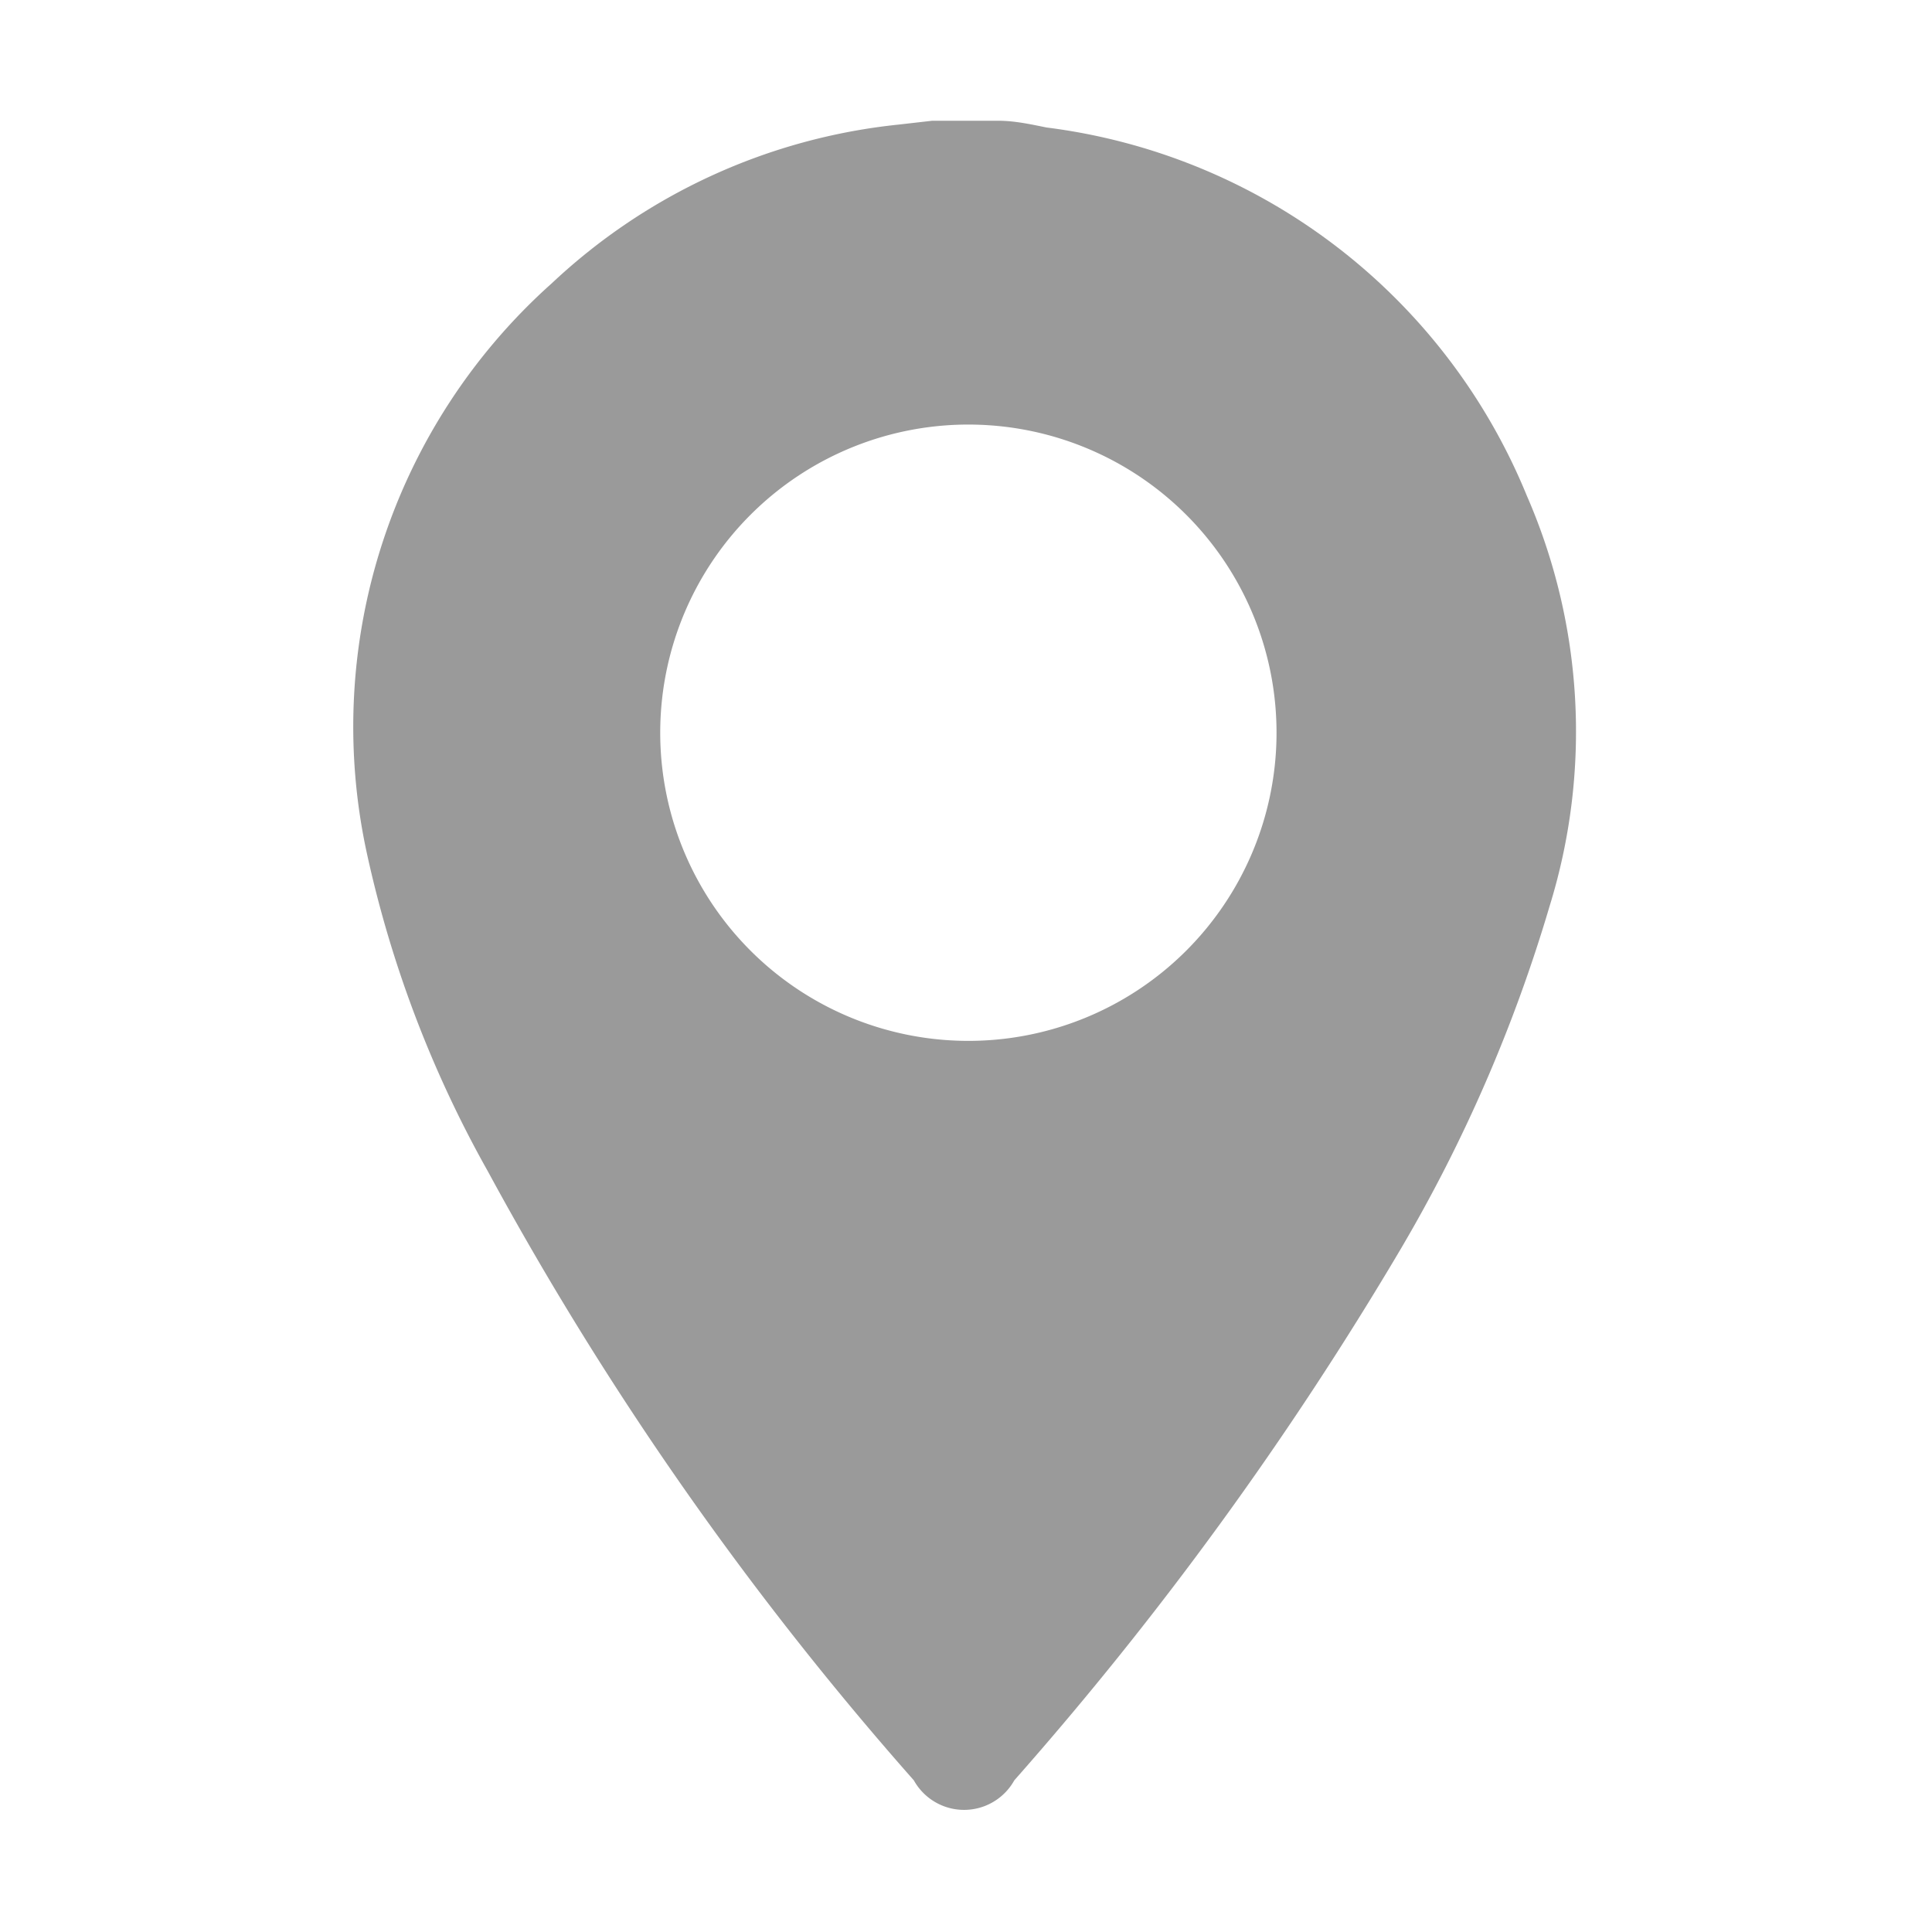 <svg xmlns="http://www.w3.org/2000/svg" width="40" height="40" viewBox="0 0 40 40"><defs><style>.cls-1{fill:none;}.cls-2{fill:#9a9a9a;}</style></defs><g id="Layer_2" data-name="Layer 2"><g id="Location_Footer" data-name="Location Footer"><rect class="cls-1" width="40" height="40"/><path class="cls-2" d="M20.67,2.5c.35,0,.7.08,1,.14a12.42,12.42,0,0,1,9.94,7.62,12.22,12.22,0,0,1,.47,8.51A31.62,31.62,0,0,1,29,25.86a71.86,71.86,0,0,1-8,11,1.19,1.19,0,0,1-2.08,0A68,68,0,0,1,10.1,24.25a23.74,23.74,0,0,1-2.51-6.61A12.31,12.31,0,0,1,11.43,5.86,12.33,12.33,0,0,1,18.6,2.58l.7-.08ZM20,21.55a6.38,6.38,0,1,0-6.33-6.48A6.38,6.38,0,0,0,20,21.55Z"/></g></g></svg>